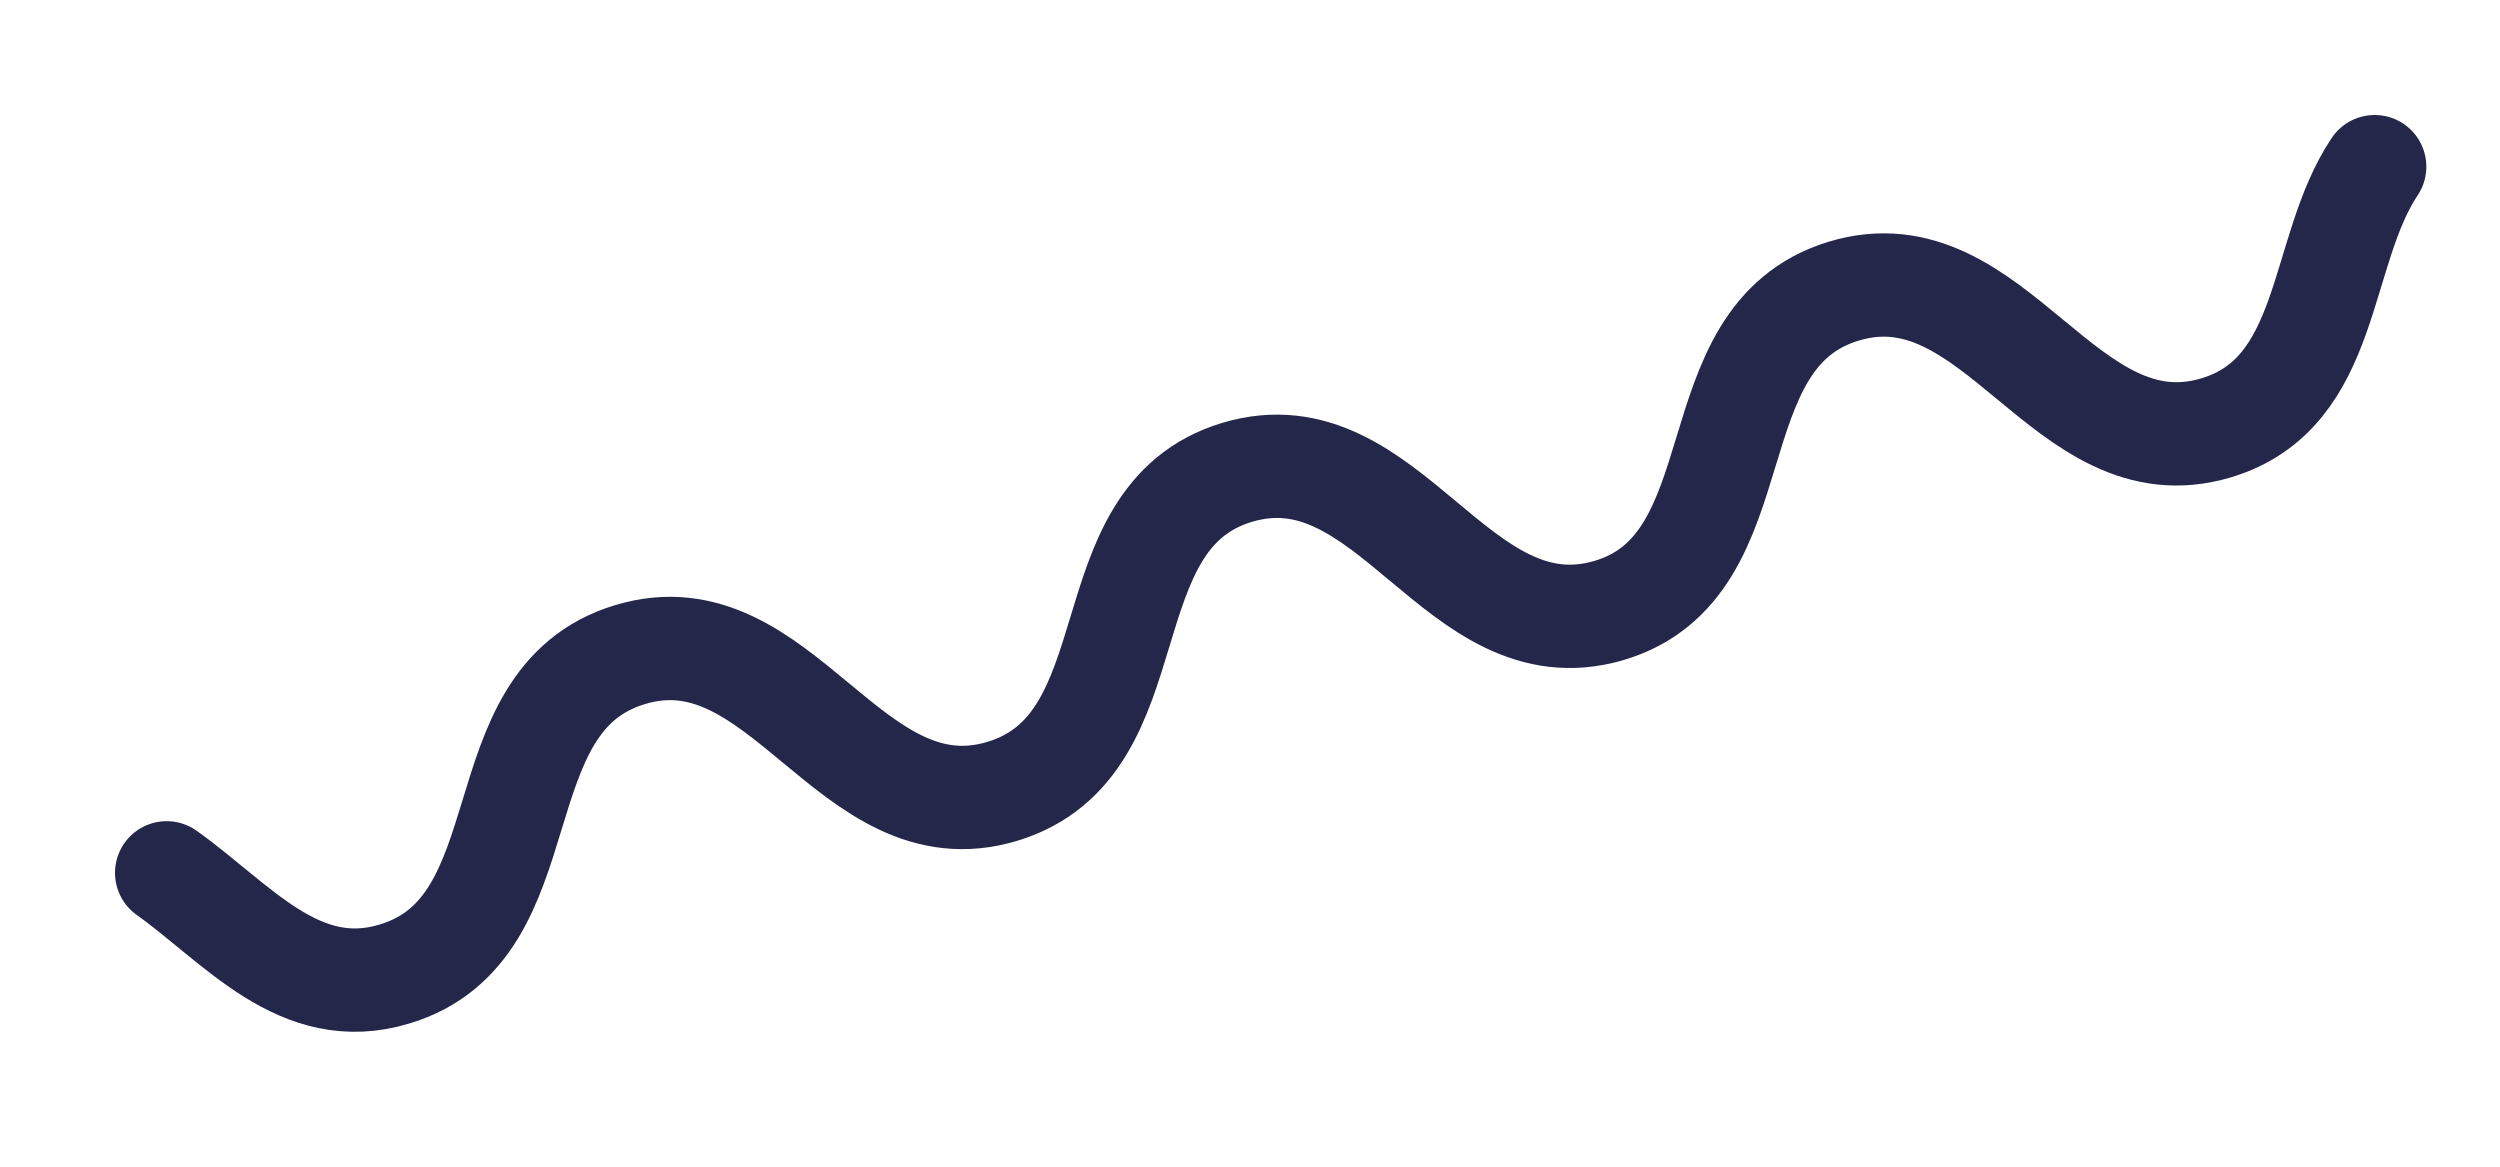 <?xml version="1.0" encoding="utf-8"?>
<svg xmlns="http://www.w3.org/2000/svg" fill="none" height="100%" overflow="visible" preserveAspectRatio="none" style="display: block;" viewBox="0 0 15 7" width="100%">
<path d="M1 5.237C1.425 5.54 1.799 6.017 2.367 5.844C3.278 5.571 2.868 4.204 3.779 3.928C4.69 3.651 5.1 5.024 6.014 4.748C6.928 4.471 6.512 3.108 7.423 2.834C8.335 2.561 8.739 3.928 9.65 3.664C10.561 3.399 10.151 2.024 11.062 1.747C11.973 1.471 12.386 2.84 13.297 2.567C13.993 2.358 13.905 1.513 14.248 1" id="Vector" stroke="#24274A" stroke-linecap="round" stroke-width="0.62"/>
</svg>